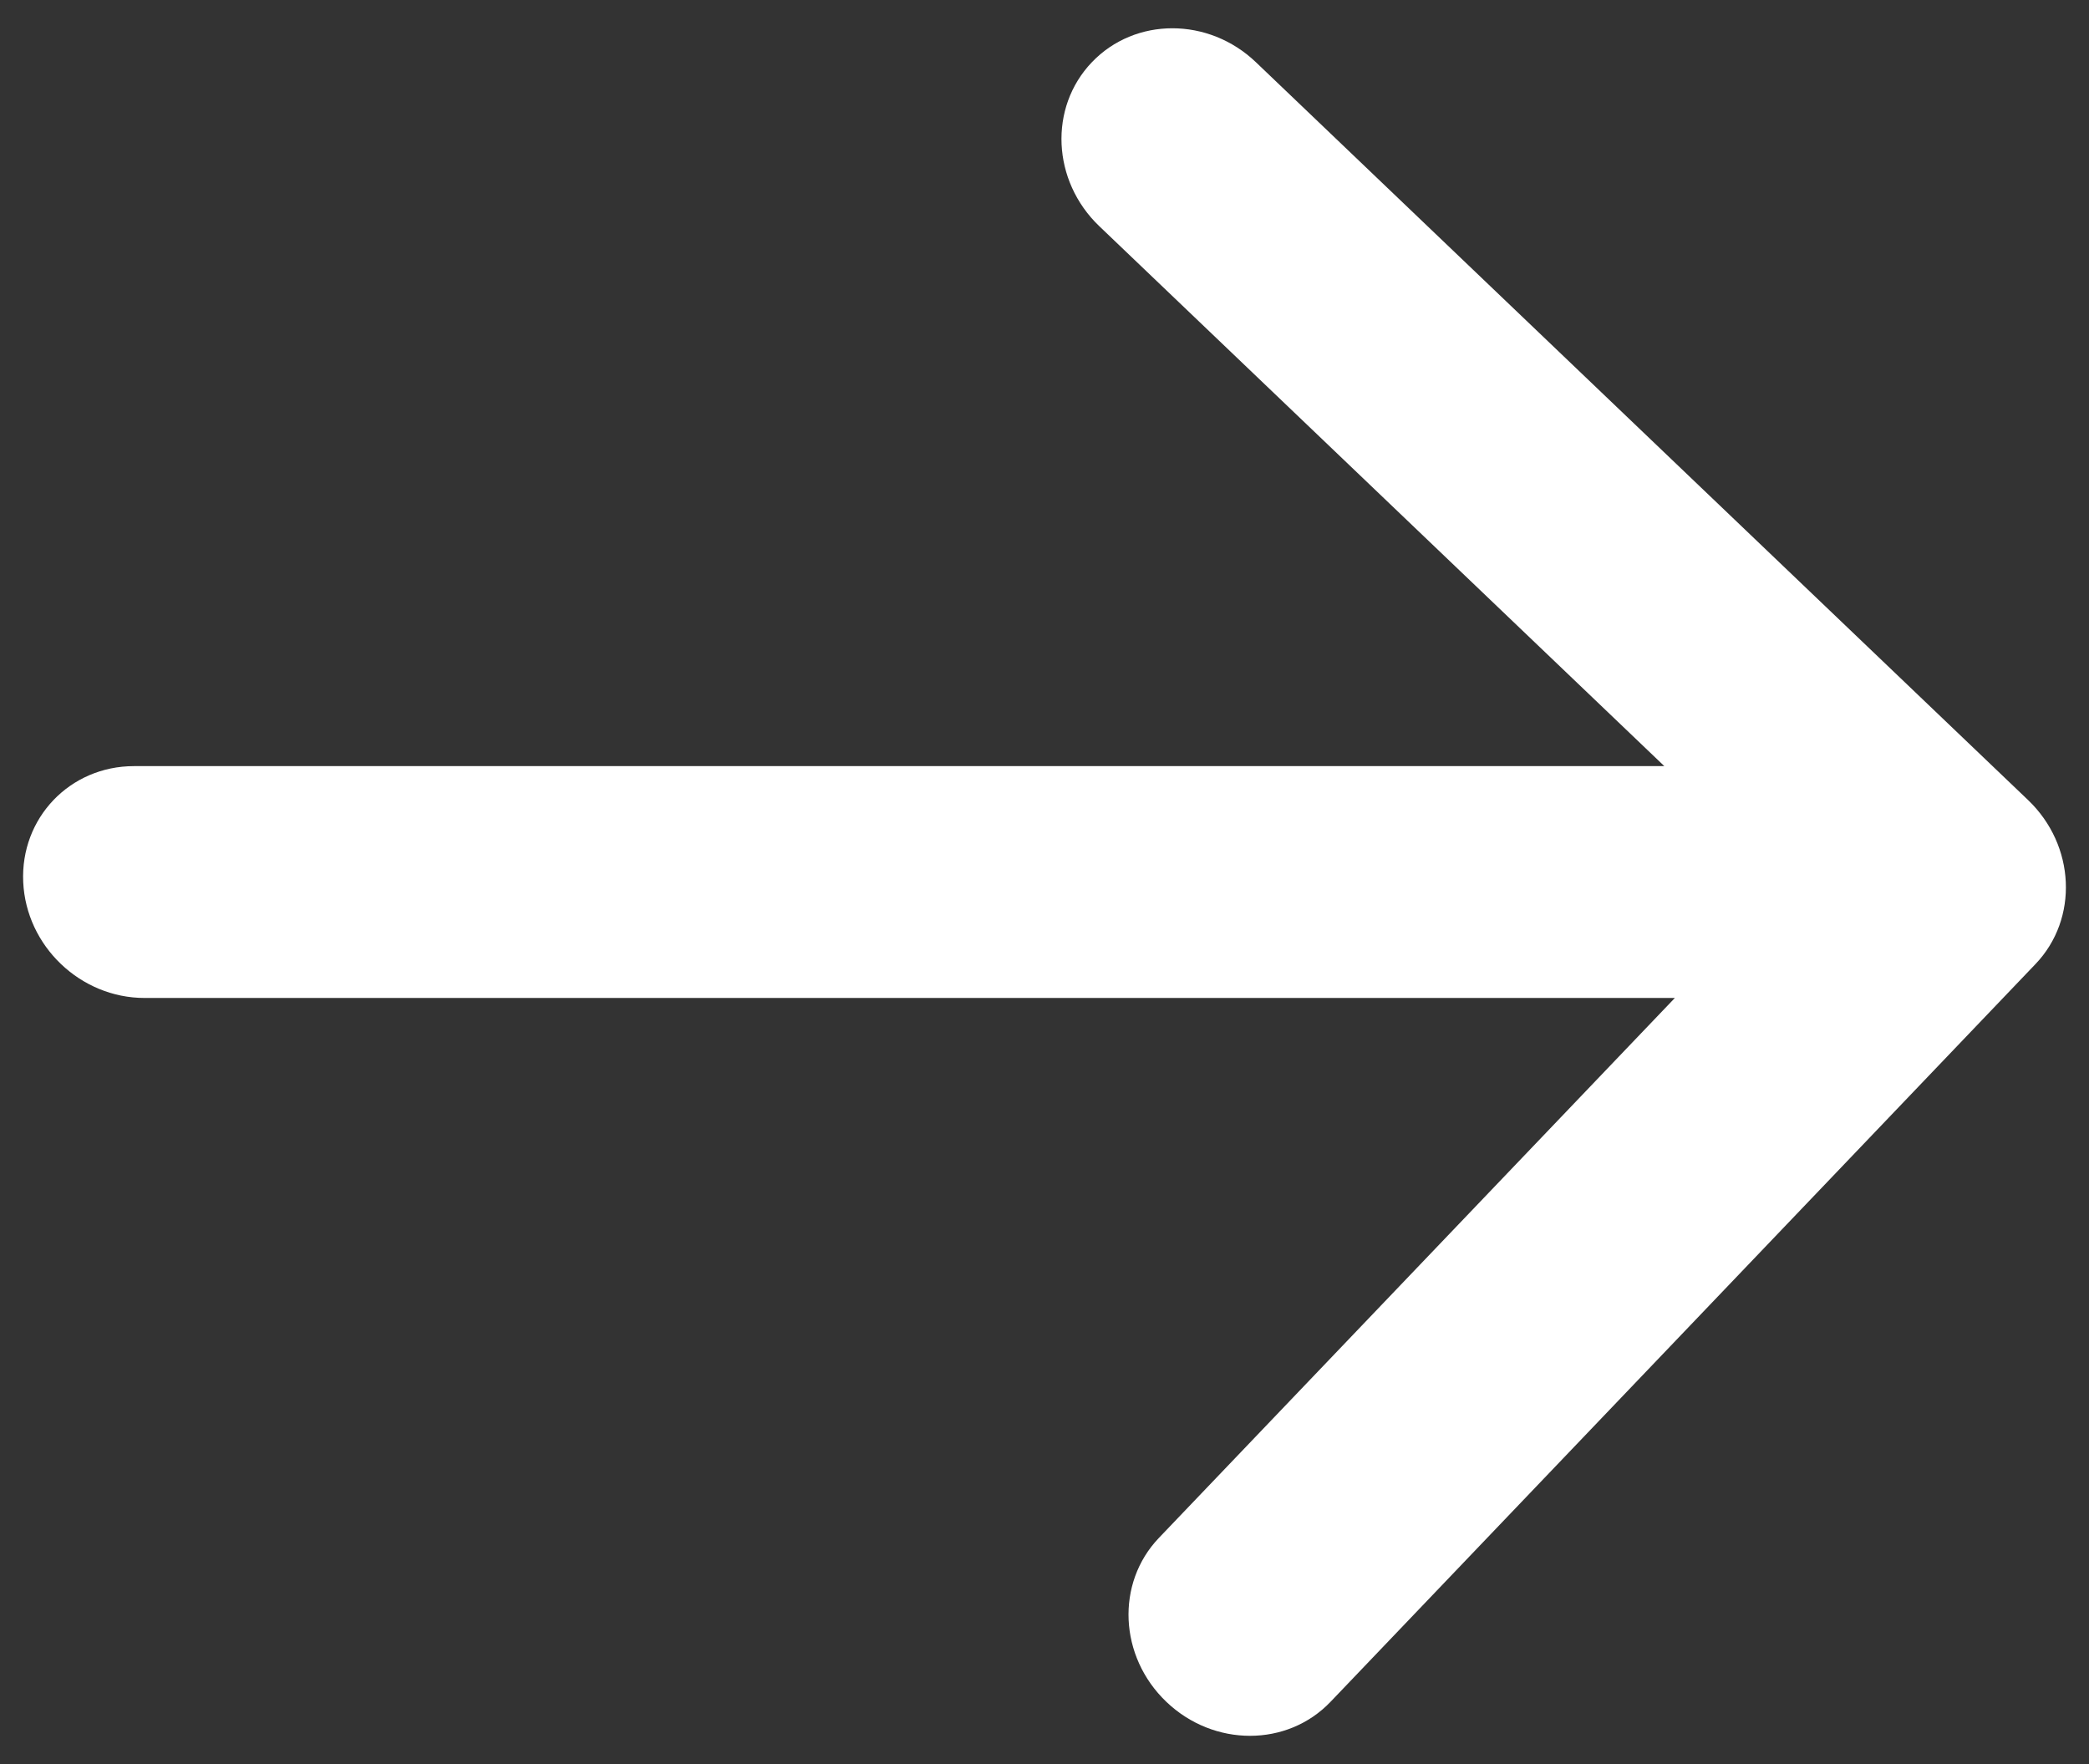 <svg width="45" height="38" viewBox="0 0 45 38" fill="none" xmlns="http://www.w3.org/2000/svg">
<rect x="0" y="0" width="45" height="38" fill="#333333" stroke="none"/>
<path d="M3.114 21.497C1.733 21.497 0.563 20.379 0.5 19C0.437 17.621 1.506 16.503 2.886 16.503L3.114 21.497ZM43.688 17.234C44.708 18.209 44.78 19.791 43.848 20.766L28.661 36.659C27.729 37.635 26.146 37.635 25.125 36.659C24.104 35.684 24.032 34.103 24.965 33.127L38.465 19L23.68 4.872C22.66 3.897 22.588 2.316 23.52 1.341C24.452 0.365 26.035 0.365 27.055 1.341L43.688 17.234ZM2.886 16.503L41.886 16.503L42.114 21.497L3.114 21.497L2.886 16.503Z" fill="white"/>
</svg>
